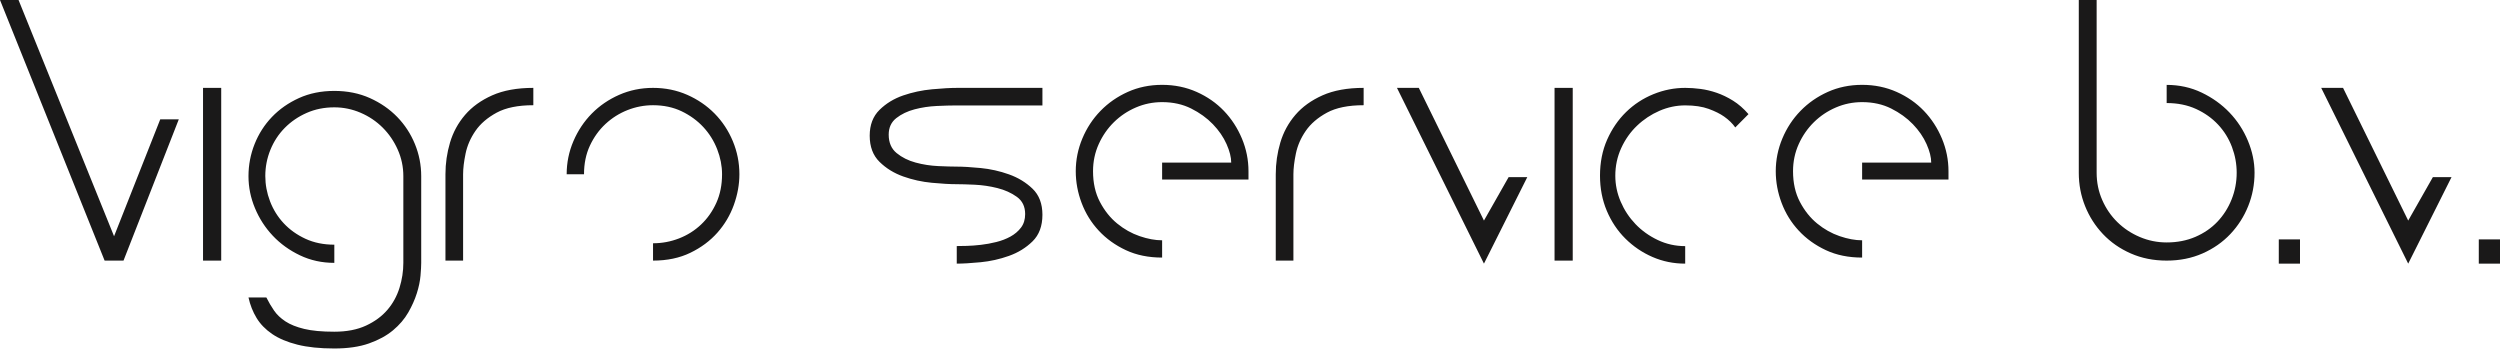 <svg xmlns="http://www.w3.org/2000/svg" width="1000" height="140" viewBox="0 0 1000 140">
  <g fill="#1A1919" fill-rule="evenodd">
    <polyline points="49.403 104.242 41.845 104.242 0 0 7.417 0 45.624 94.5 64.098 47.737 71.515 47.737 49.403 104.242"/>
    <polygon points="81.212 104.242 88.485 104.242 88.485 35.152 81.212 35.152"/>
    <path d="M168.485 105.144C168.485 106.354 168.39 108.054 168.205 110.246 168.017 112.433 167.526 114.79 166.733 117.306 165.94 119.822 164.793 122.383 163.3 124.995 161.806 127.603 159.774 129.98 157.203 132.125 154.633 134.266 151.435 136.014 147.603 137.367 143.772 138.717 139.147 139.394 133.729 139.394 127.936 139.394 123.008 138.879 118.944 137.856 114.88 136.83 111.516 135.41 108.854 133.592 106.191 131.775 104.111 129.631 102.617 127.162 101.121 124.69 100.047 121.967 99.394 118.984L106.541 118.984C107.475 120.846 108.503 122.593 109.624 124.226 110.746 125.856 112.265 127.302 114.179 128.56 116.093 129.818 118.594 130.819 121.677 131.565 124.76 132.312 128.776 132.684 133.729 132.684 138.682 132.684 142.909 131.867 146.412 130.237 149.916 128.607 152.766 126.51 154.961 123.946 157.156 121.383 158.767 118.447 159.796 115.139 160.825 111.832 161.338 108.499 161.338 105.144L161.338 70.474C161.338 66.75 160.589 63.205 159.095 59.85 157.601 56.494 155.592 53.559 153.069 51.042 150.546 48.526 147.603 46.546 144.24 45.101 140.877 43.658 137.373 42.934 133.729 42.934 129.713 42.934 126.021 43.681 122.658 45.168 119.294 46.655 116.374 48.652 113.899 51.163 111.424 53.673 109.507 56.601 108.153 59.945 106.799 63.294 106.121 66.778 106.121 70.404 106.121 73.846 106.751 77.215 108.013 80.511 109.274 83.813 111.096 86.744 113.478 89.299 115.861 91.857 118.756 93.924 122.167 95.506 125.578 97.086 129.432 97.874 133.729 97.874L133.729 105.144C128.776 105.144 124.199 104.146 119.995 102.138 115.791 100.136 112.169 97.525 109.134 94.309 106.098 91.094 103.716 87.412 101.987 83.265 100.257 79.119 99.394 74.855 99.394 70.474 99.394 66.001 100.212 61.714 101.846 57.613 103.481 53.514 105.793 49.904 108.784 46.779 111.774 43.658 115.37 41.142 119.575 39.229 123.779 37.323 128.496 36.364 133.729 36.364 138.959 36.364 143.702 37.323 147.957 39.229 152.206 41.142 155.849 43.658 158.885 46.779 161.921 49.904 164.281 53.514 165.962 57.613 167.644 61.714 168.485 66.001 168.485 70.474L168.485 105.144M178.182 104.242L178.182 69.697C178.182 65.352 178.792 61.12 180.017 57.003 181.24 52.89 183.239 49.211 186.017 45.973 188.792 42.738 192.415 40.127 196.887 38.134 201.356 36.148 206.839 35.152 213.333 35.152L213.333 42.088C207.212 42.088 202.322 43.084 198.652 45.071 194.981 47.063 192.158 49.491 190.181 52.355 188.205 55.224 186.886 58.251 186.229 61.442 185.568 64.633 185.24 67.386 185.24 69.697L185.24 104.242 178.182 104.242M295.758 69.697C295.758 73.77 295.017 77.86 293.538 81.975 292.056 86.093 289.861 89.794 286.948 93.074 284.034 96.359 280.427 99.04 276.126 101.121 271.825 103.202 266.853 104.242 261.212 104.242L261.212 97.306C264.819 97.306 268.288 96.659 271.617 95.363 274.947 94.07 277.883 92.222 280.427 89.814 282.972 87.408 285.005 84.52 286.532 81.143 288.058 77.769 288.821 73.953 288.821 69.697 288.821 66.367 288.174 63.038 286.878 59.708 285.583 56.378 283.732 53.42 281.329 50.829 278.923 48.24 276.035 46.137 272.658 44.516 269.281 42.901 265.466 42.088 261.212 42.088 257.697 42.088 254.297 42.738 251.015 44.031 247.73 45.329 244.794 47.177 242.205 49.58 239.616 51.989 237.535 54.877 235.962 58.251 234.389 61.631 233.604 65.446 233.604 69.697L226.667 69.697C226.667 65.074 227.568 60.66 229.372 56.448 231.176 52.241 233.626 48.565 236.725 45.418 239.822 42.277 243.476 39.78 247.685 37.926 251.892 36.078 256.401 35.152 261.212 35.152 266.112 35.152 270.668 36.078 274.878 37.926 279.084 39.78 282.739 42.277 285.838 45.418 288.935 48.565 291.362 52.241 293.122 56.448 294.878 60.66 295.758 65.074 295.758 69.697M355.479 53.852C355.479 57.041 356.537 59.502 358.657 61.234 360.777 62.969 363.308 64.234 366.257 65.03 369.203 65.829 372.221 66.296 375.308 66.436 378.395 66.577 380.857 66.647 382.701 66.647 385.188 66.647 388.366 66.836 392.235 67.21 396.104 67.587 399.882 68.43 403.566 69.741 407.25 71.054 410.406 72.975 413.032 75.505 415.657 78.036 416.97 81.507 416.97 85.91 416.97 90.41 415.657 93.947 413.032 96.526 410.406 99.105 407.25 101.051 403.566 102.361 399.882 103.674 396.104 104.518 392.235 104.892 388.366 105.266 385.188 105.455 382.701 105.455L382.701 98.424C383.621 98.424 384.958 98.402 386.708 98.354 388.457 98.306 390.345 98.166 392.373 97.932 394.399 97.699 396.45 97.325 398.522 96.807 400.595 96.293 402.483 95.567 404.188 94.628 405.89 93.694 407.297 92.496 408.402 91.042 409.508 89.591 410.061 87.786 410.061 85.629 410.061 82.631 408.955 80.337 406.744 78.739 404.533 77.148 401.93 75.975 398.937 75.224 395.944 74.476 392.926 74.029 389.886 73.888 386.846 73.748 384.45 73.678 382.701 73.678 380.028 73.678 376.712 73.492 372.752 73.115 368.791 72.741 364.966 71.9 361.282 70.584 357.598 69.274 354.442 67.331 351.817 64.749 349.192 62.173 347.879 58.681 347.879 54.274 347.879 49.963 349.192 46.521 351.817 43.939 354.442 41.363 357.598 39.44 361.282 38.175 364.966 36.909 368.813 36.091 372.821 35.714 376.828 35.343 380.213 35.152 382.977 35.152L416.97 35.152 416.97 42.182 382.148 42.182C380.213 42.182 377.726 42.252 374.686 42.393 371.646 42.533 368.697 42.98 365.842 43.728 362.985 44.482 360.545 45.652 358.519 47.244 356.49 48.838 355.479 51.04 355.479 53.852M464.848 33.939C469.826 33.939 474.43 34.885 478.667 36.772 482.906 38.662 486.546 41.194 489.586 44.372 492.626 47.55 495.019 51.237 496.771 55.427 498.521 59.619 499.394 63.975 499.394 68.485L499.394 71.801 464.848 71.801 464.848 65.03 492.485 65.03C492.485 62.913 491.866 60.448 490.622 57.638 489.376 54.83 487.557 52.179 485.164 49.692 482.765 47.205 479.866 45.11 476.459 43.405 473.048 41.702 469.179 40.848 464.848 40.848 461.165 40.848 457.666 41.564 454.349 42.99 451.03 44.419 448.106 46.376 445.575 48.863 443.038 51.35 441.012 54.277 439.495 57.638 437.975 61.001 437.212 64.616 437.212 68.485 437.212 73.183 438.132 77.284 439.976 80.783 441.819 84.285 444.121 87.164 446.885 89.419 449.648 91.68 452.642 93.358 455.867 94.463 459.092 95.568 462.085 96.121 464.848 96.121L464.848 103.03C459.415 103.03 454.579 102.044 450.339 100.059 446.103 98.081 442.488 95.48 439.495 92.252 436.499 89.03 434.219 85.343 432.655 81.198 431.088 77.052 430.303 72.815 430.303 68.485 430.303 63.975 431.179 59.619 432.931 55.427 434.678 51.237 437.096 47.55 440.186 44.372 443.27 41.194 446.907 38.662 451.102 36.772 455.292 34.885 459.877 33.939 464.848 33.939M510.303 104.242L510.303 69.697C510.303 65.352 510.913 61.12 512.138 57.003 513.361 52.89 515.36 49.211 518.138 45.973 520.911 42.738 524.536 40.127 529.008 38.134 533.478 36.148 538.961 35.152 545.455 35.152L545.455 42.088C539.333 42.088 534.44 43.084 530.773 45.071 527.102 47.063 524.279 49.491 522.303 52.355 520.323 55.224 519.008 58.251 518.35 61.442 517.689 64.633 517.362 67.386 517.362 69.697L517.362 104.242 510.303 104.242"/>
    <polyline points="558.788 35.152 567.522 35.152 593.582 88.229 603.443 70.863 610.909 70.863 593.582 105.455 558.788 35.152"/>
    <polygon points="621.818 104.242 629.091 104.242 629.091 35.152 621.818 35.152"/>
    <path d="M640 70.303C640 64.981 640.949 60.175 642.851 55.878 644.752 51.584 647.28 47.896 650.432 44.815 653.584 41.734 657.226 39.353 661.351 37.672 665.477 35.992 669.719 35.152 674.078 35.152 676.029 35.152 678.065 35.292 680.201 35.572 682.33 35.852 684.488 36.367 686.667 37.112 688.845 37.86 691.026 38.91 693.204 40.263 695.385 41.619 697.449 43.414 699.394 45.655L694.108 50.977C692.998 49.391 691.513 47.946 689.657 46.635 688.08 45.515 686.016 44.49 683.467 43.554 680.916 42.624 677.787 42.154 674.078 42.154 670.554 42.154 667.124 42.879 663.785 44.325 660.447 45.775 657.457 47.756 654.816 50.276 652.171 52.797 650.062 55.786 648.485 59.239 646.908 62.696 646.123 66.382 646.123 70.303 646.123 73.855 646.838 77.305 648.276 80.666 649.714 84.028 651.687 87.016 654.188 89.629 656.692 92.245 659.66 94.369 663.09 96.001 666.52 97.637 670.184 98.452 674.078 98.452L674.078 105.455C669.441 105.455 665.085 104.567 661.003 102.794 656.922 101.021 653.306 98.57 650.154 95.441 647.002 92.313 644.521 88.601 642.712 84.308 640.907 80.014 640 75.345 640 70.303M744.848 33.939C749.823 33.939 754.43 34.885 758.667 36.772 762.906 38.662 766.546 41.194 769.586 44.372 772.623 47.55 775.019 51.237 776.768 55.427 778.518 59.619 779.394 63.975 779.394 68.485L779.394 71.801 744.848 71.801 744.848 65.03 772.485 65.03C772.485 62.913 771.866 60.448 770.622 57.638 769.376 54.83 767.557 52.179 765.164 49.692 762.768 47.205 759.863 45.11 756.459 43.405 753.048 41.702 749.179 40.848 744.848 40.848 741.165 40.848 737.666 41.564 734.349 42.99 731.03 44.419 728.106 46.376 725.575 48.863 723.041 51.35 721.012 54.277 719.495 57.638 717.975 61.001 717.212 64.616 717.212 68.485 717.212 73.183 718.132 77.284 719.976 80.783 721.819 84.285 724.121 87.164 726.885 89.419 729.648 91.68 732.642 93.358 735.867 94.463 739.092 95.568 742.085 96.121 744.848 96.121L744.848 103.03C739.415 103.03 734.579 102.044 730.339 100.059 726.103 98.081 722.488 95.48 719.495 92.252 716.499 89.03 714.219 85.343 712.655 81.198 711.088 77.052 710.303 72.815 710.303 68.485 710.303 63.975 711.179 59.619 712.931 55.427 714.678 51.237 717.096 47.55 720.186 44.372 723.27 41.194 726.907 38.662 731.102 36.772 735.292 34.885 739.877 33.939 744.848 33.939M901.818 69.099C901.818 73.766 900.975 78.199 899.295 82.402 897.617 86.602 895.233 90.339 892.153 93.603 889.072 96.867 885.363 99.461 881.019 101.375 876.678 103.284 871.894 104.242 866.665 104.242 861.436 104.242 856.655 103.287 852.311 101.378 847.97 99.469 844.259 96.884 841.178 93.623 838.1 90.361 835.716 86.636 834.036 82.444 832.355 78.252 831.515 73.828 831.515 69.169L831.515 0 838.657 0 838.657 69.068C838.657 72.978 839.402 76.628 840.901 80.024 842.391 83.419 844.421 86.376 846.99 88.886 849.555 91.395 852.544 93.374 855.955 94.813 859.358 96.255 862.932 96.976 866.665 96.976 870.866 96.976 874.695 96.233 878.149 94.749 881.602 93.259 884.543 91.239 886.971 88.684 889.399 86.13 891.29 83.154 892.643 79.761 893.996 76.371 894.673 72.819 894.673 69.099 894.673 65.569 894.043 62.129 892.783 58.787 891.522 55.441 889.679 52.468 887.251 49.866 884.823 47.264 881.882 45.174 878.429 43.592 874.975 42.013 871.051 41.222 866.665 41.222L866.665 33.956C871.71 33.956 876.376 34.984 880.669 37.038 884.963 39.092 888.674 41.753 891.803 45.02 894.931 48.287 897.382 52.043 899.155 56.288 900.928 60.536 901.818 64.806 901.818 69.099"/>
    <polygon points="911.515 105.455 920 105.455 920 95.758 911.515 95.758"/>
    <polyline points="928.485 35.152 937.221 35.152 963.282 88.229 973.143 70.863 980.606 70.863 963.282 105.455 928.485 35.152"/>
    <polygon points="991.515 105.455 1000 105.455 1000 95.758 991.515 95.758"/>
  </g>
</svg>
